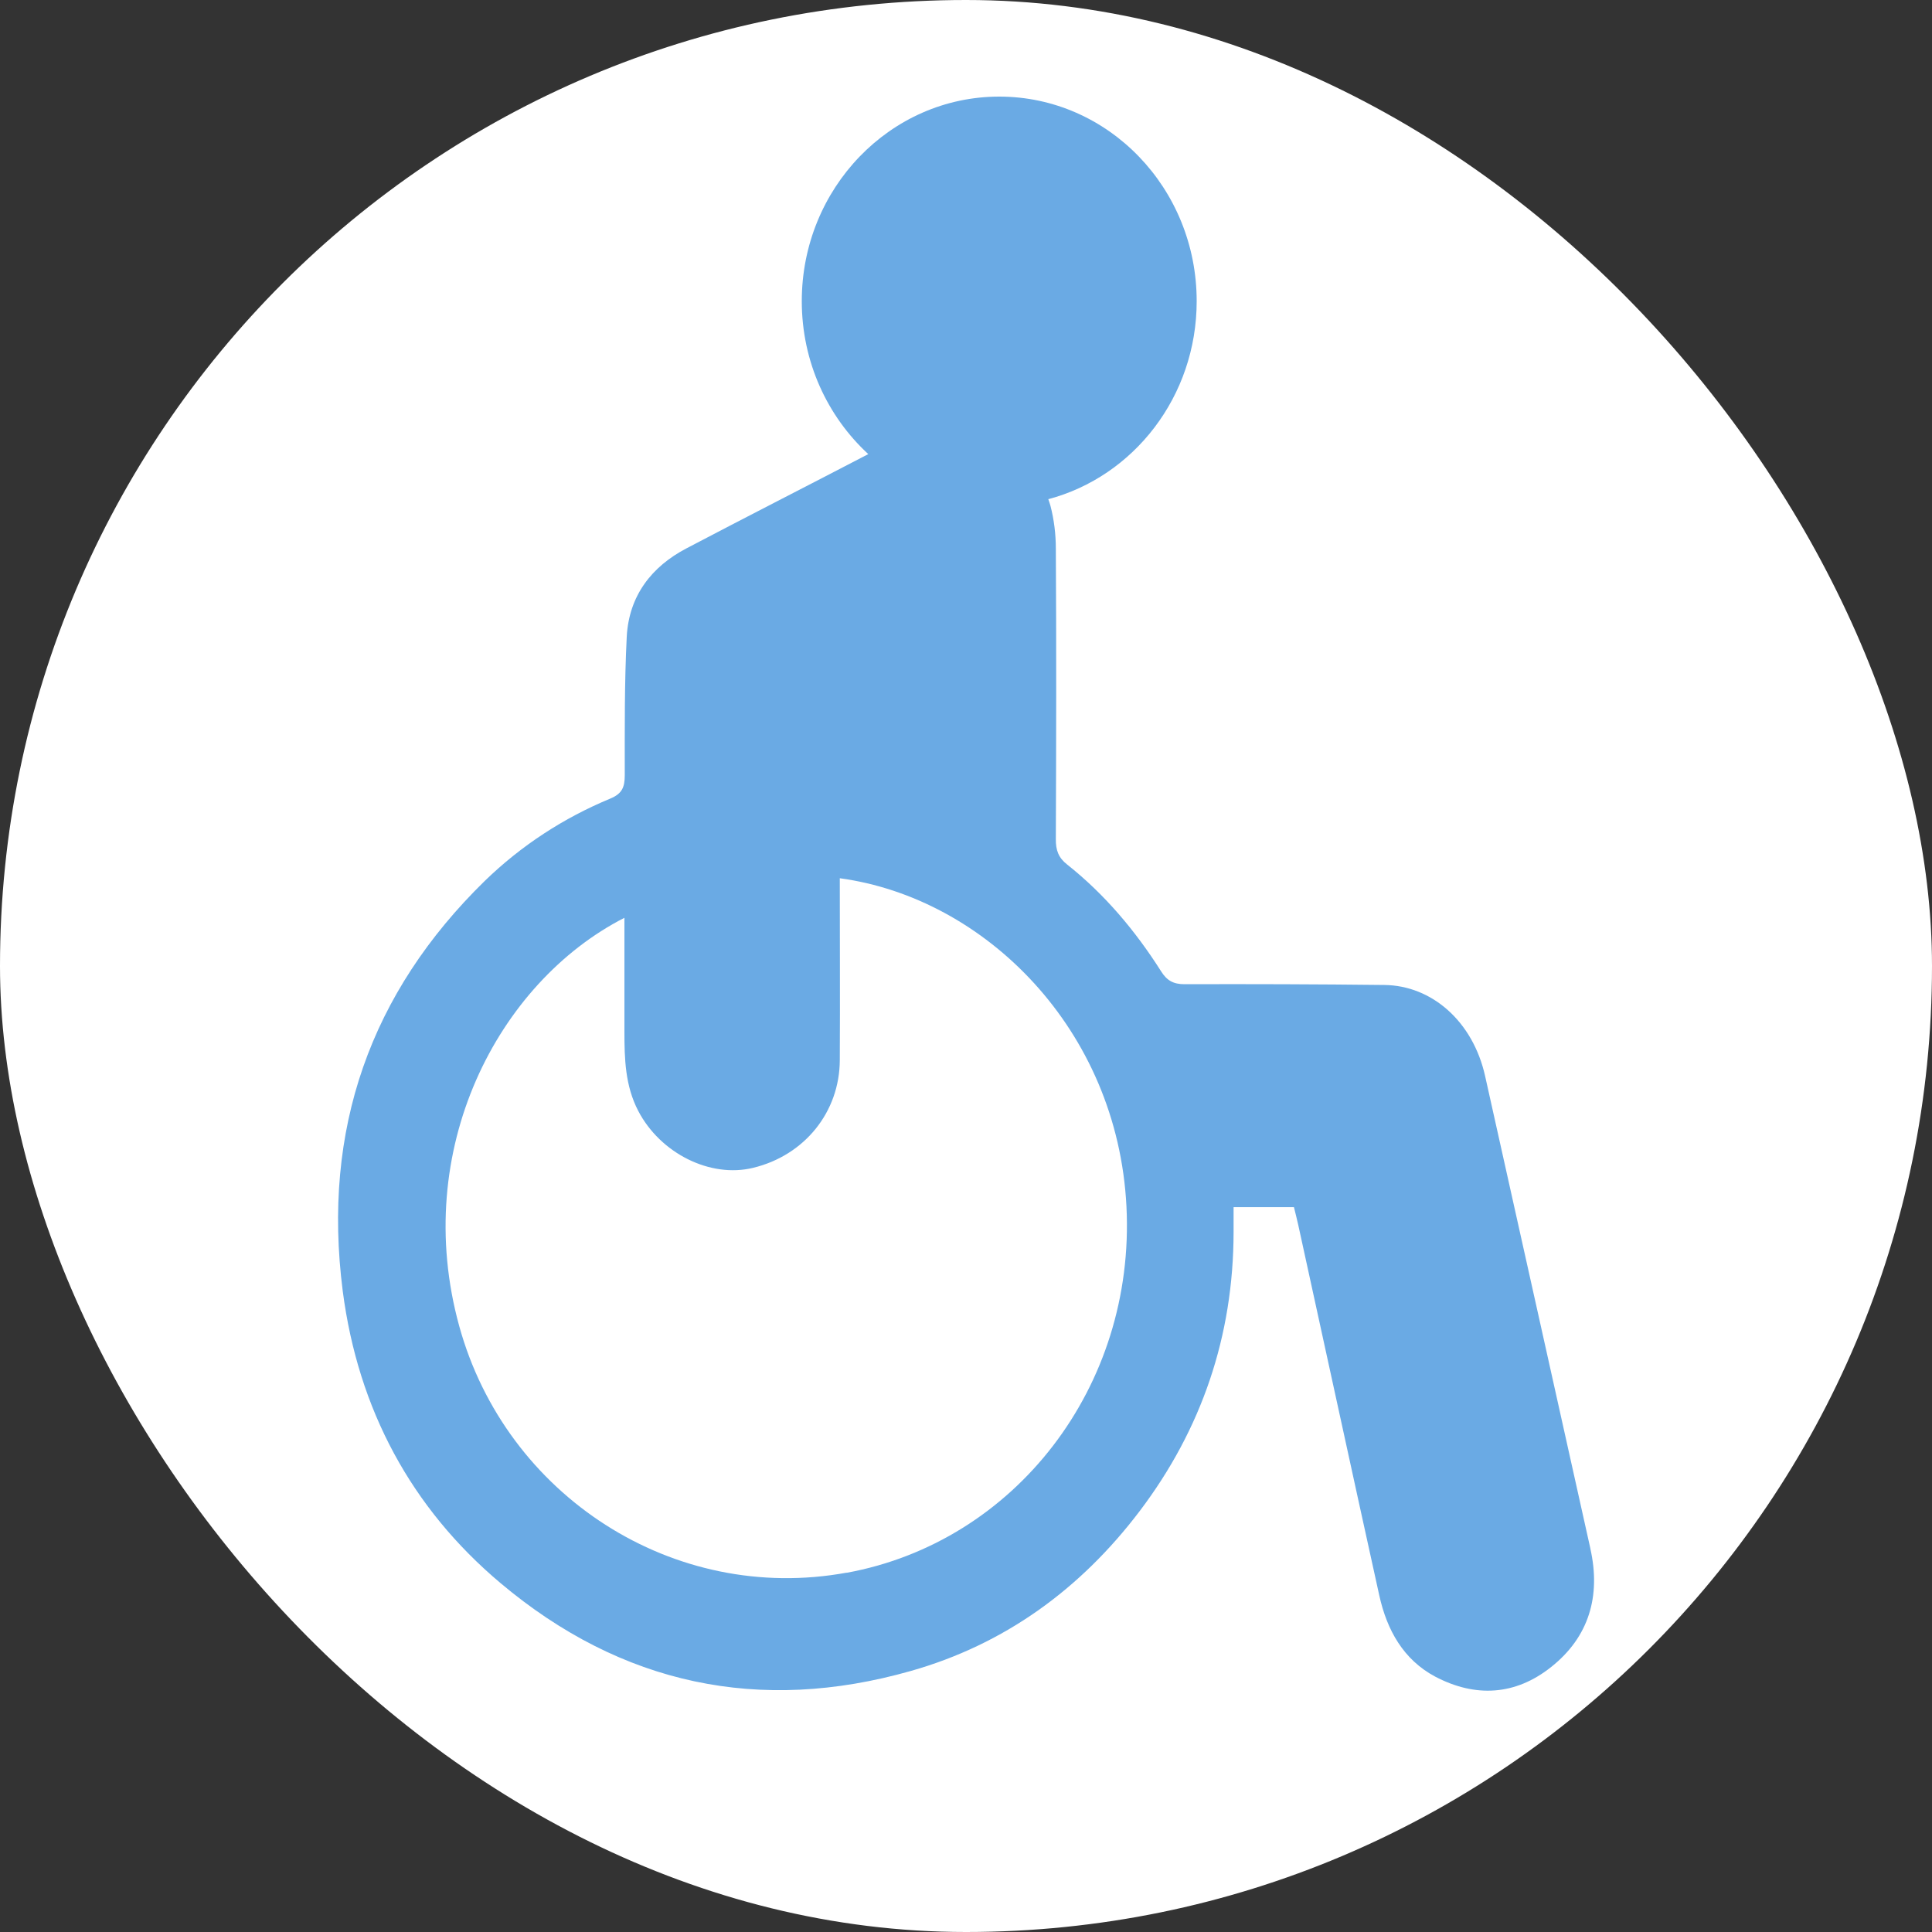 <?xml version="1.0" encoding="UTF-8"?> <svg xmlns="http://www.w3.org/2000/svg" width="40" height="40" viewBox="0 0 40 40" fill="none"><rect x="0" y="0" width="40" height="40" fill="#333333" stroke="none"/><rect width="40" height="40" rx="20" fill="white"></rect><g clip-path="url(#clip0_260_4299)"><path d="M32.926 32.056C32.203 28.797 31.472 25.538 30.748 22.28C30.496 21.146 29.643 20.404 28.664 20.393C27.284 20.377 25.904 20.373 24.524 20.377C24.297 20.377 24.16 20.304 24.038 20.108C23.504 19.267 22.869 18.513 22.094 17.899C21.916 17.76 21.857 17.603 21.86 17.372C21.868 15.366 21.872 13.364 21.86 11.358C21.86 11.062 21.823 10.758 21.749 10.474C21.738 10.428 21.719 10.382 21.704 10.335C23.47 9.867 24.776 8.21 24.776 6.235C24.776 3.895 22.944 2 20.688 2C18.433 2 16.6 3.898 16.6 6.235C16.6 7.496 17.134 8.625 17.977 9.402C16.723 10.055 15.461 10.697 14.211 11.354C13.492 11.73 13.021 12.334 12.976 13.183C12.928 14.136 12.935 15.093 12.935 16.05C12.935 16.304 12.876 16.434 12.635 16.534C11.67 16.934 10.795 17.503 10.038 18.237C7.671 20.55 6.666 23.379 7.096 26.73C7.415 29.186 8.521 31.226 10.361 32.775C12.868 34.885 15.732 35.484 18.856 34.596C20.792 34.047 22.369 32.906 23.6 31.28C24.876 29.593 25.537 27.664 25.54 25.512C25.54 25.343 25.54 25.173 25.54 24.993H26.79C26.82 25.12 26.853 25.243 26.879 25.362C27.439 27.917 27.992 30.473 28.556 33.029C28.715 33.751 29.057 34.362 29.713 34.712C30.544 35.15 31.375 35.104 32.117 34.512C32.896 33.893 33.148 33.048 32.926 32.06V32.056ZM17.531 32.56C13.948 33.217 10.476 30.969 9.508 27.456C8.502 23.809 10.305 20.343 12.928 19.002C12.928 19.797 12.928 20.577 12.928 21.357C12.928 21.922 12.943 22.479 13.213 22.998C13.67 23.878 14.705 24.397 15.595 24.178C16.656 23.921 17.383 23.025 17.387 21.949C17.394 20.692 17.387 19.44 17.387 18.183C20.388 18.59 23.136 21.307 23.322 24.977C23.511 28.709 21.015 31.926 17.528 32.563L17.531 32.56Z" fill="#6AAAE4"></path></g><defs><clipPath id="clip0_260_4299"><rect width="26" height="33" fill="white" transform="translate(7 2)"></rect></clipPath></defs></svg> 